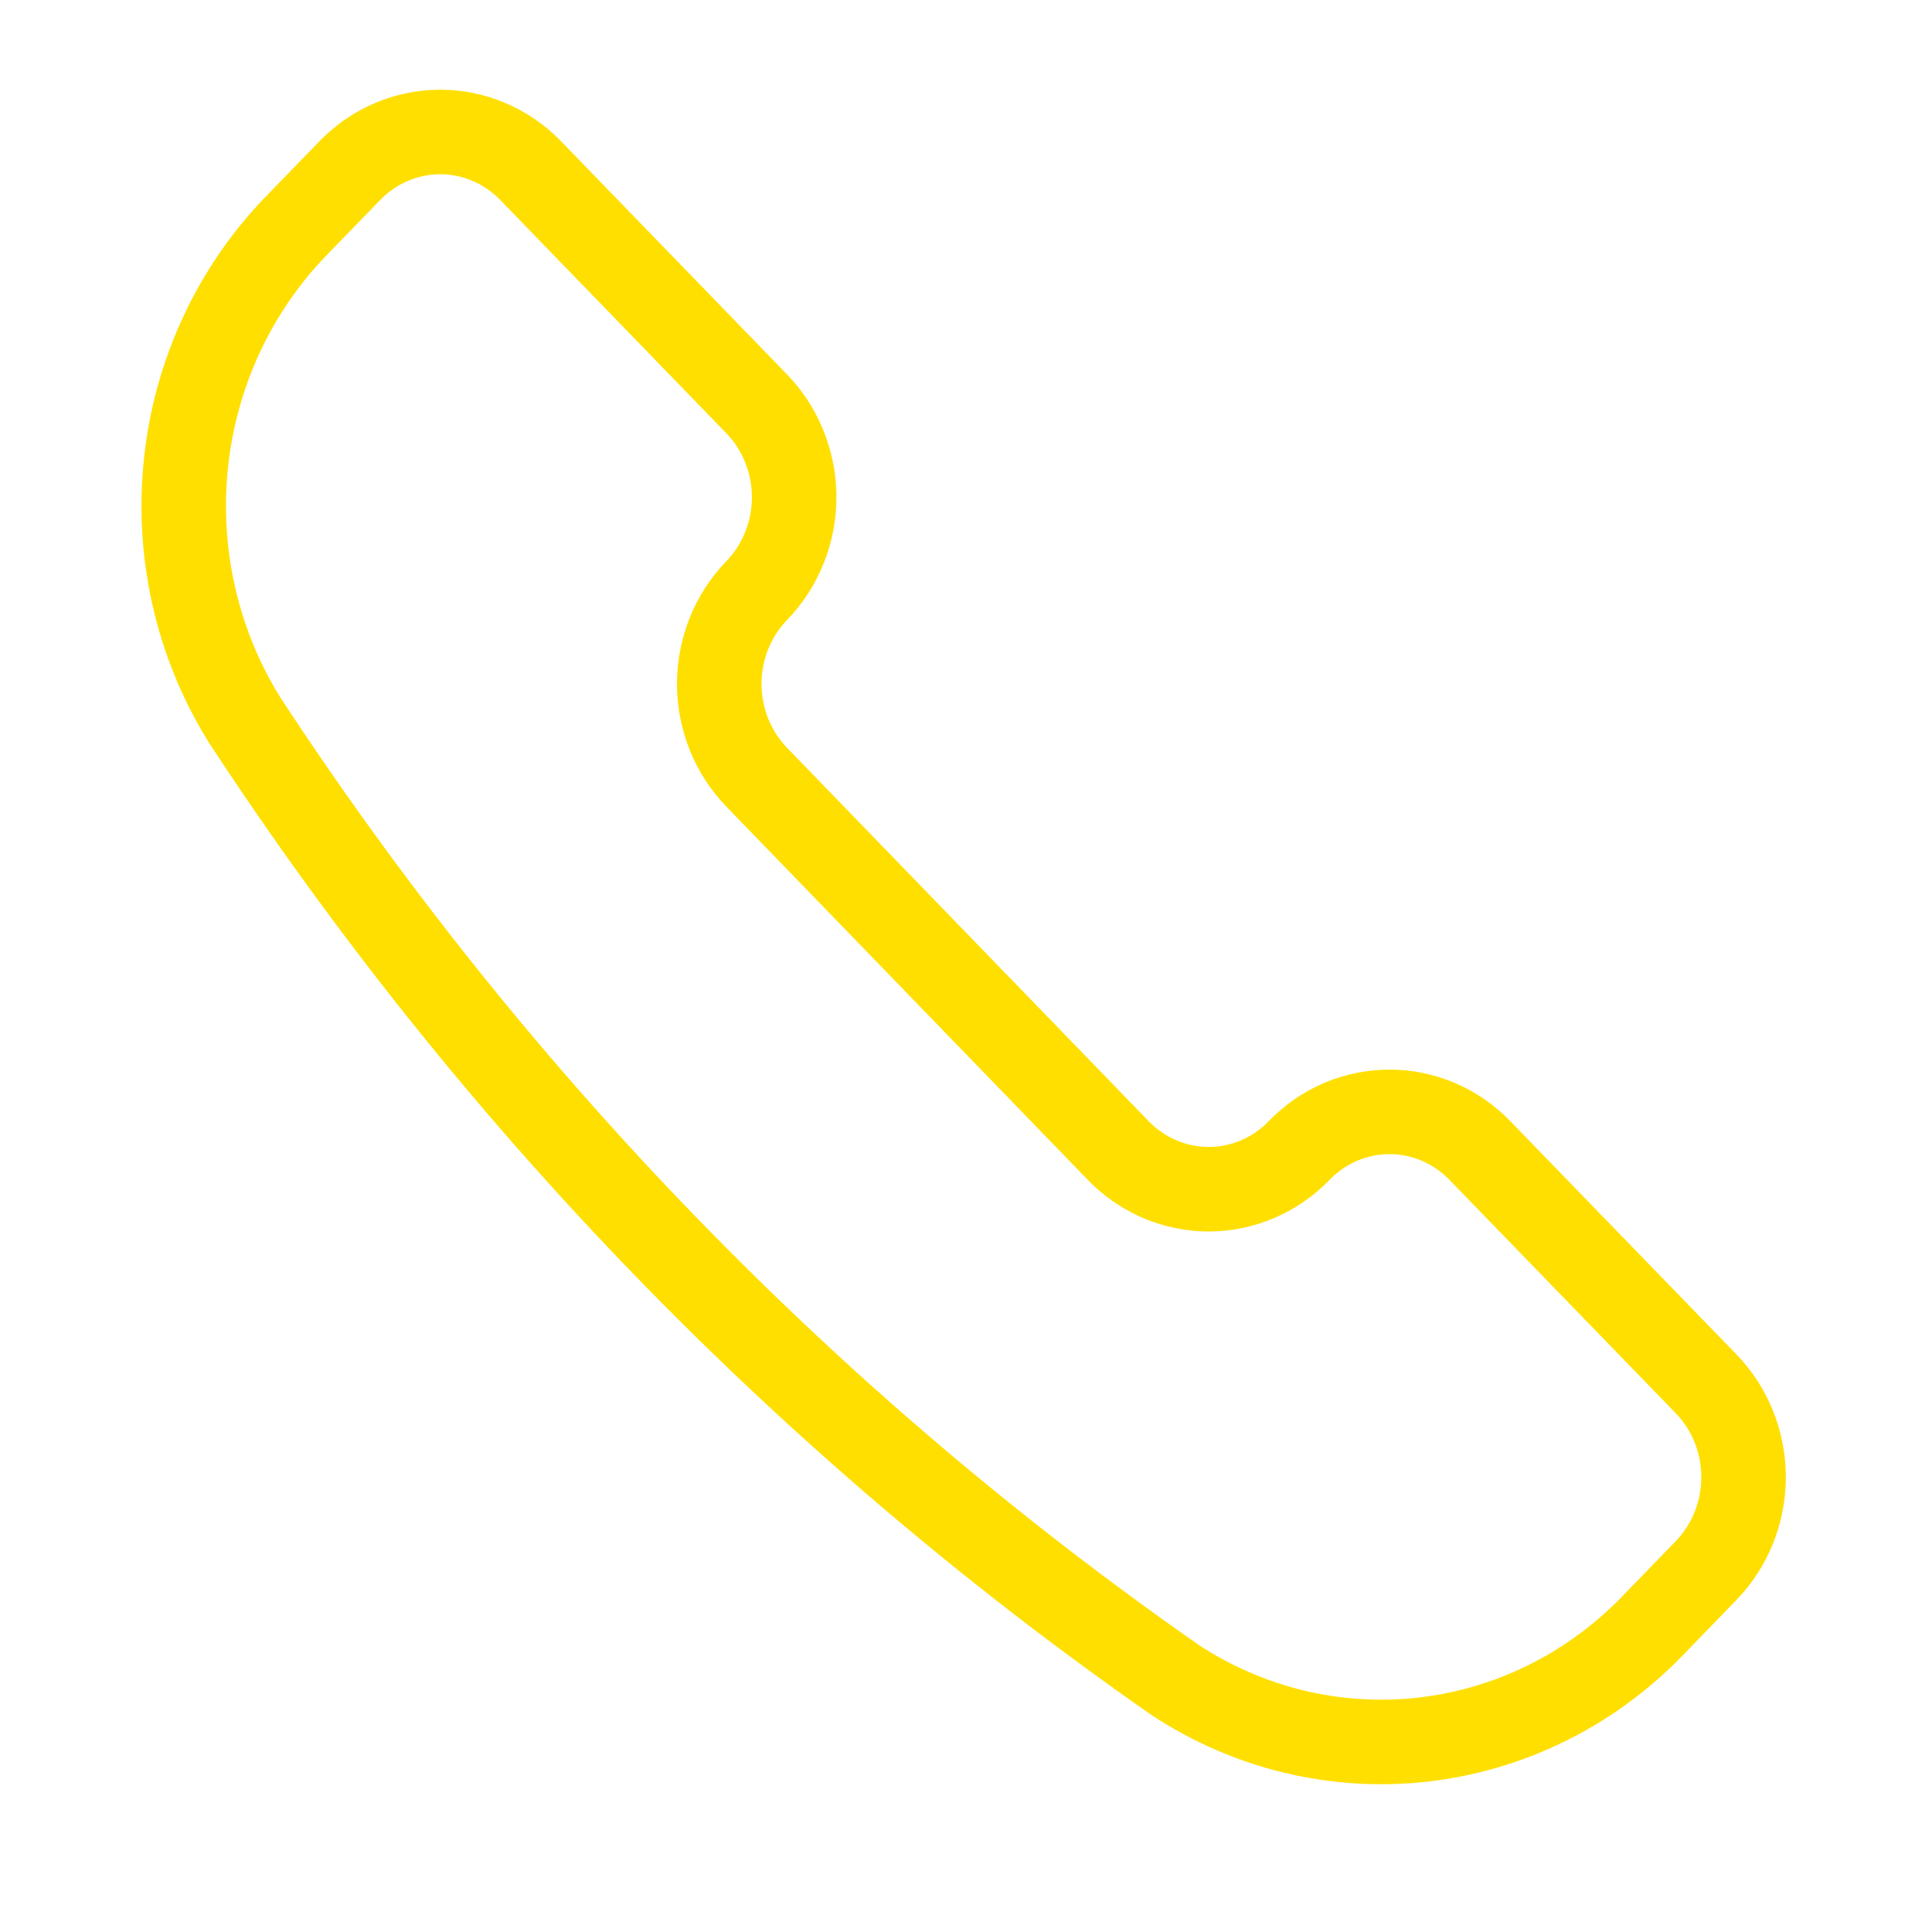 <svg xmlns="http://www.w3.org/2000/svg" width="32" height="32" viewBox="0 0 32 32" fill="none"><path d="M19.45 27.816L19.464 27.826C20.684 28.628 22.132 28.976 23.57 28.813C25.007 28.65 26.348 27.986 27.37 26.93L28.258 26.013C28.455 25.81 28.611 25.569 28.718 25.304C28.824 25.038 28.879 24.754 28.879 24.467C28.879 24.18 28.824 23.895 28.718 23.63C28.611 23.364 28.455 23.123 28.258 22.92L24.512 19.057C24.316 18.854 24.082 18.692 23.825 18.582C23.568 18.473 23.293 18.416 23.015 18.416C22.736 18.416 22.461 18.473 22.204 18.582C21.947 18.692 21.713 18.854 21.517 19.057C21.119 19.467 20.581 19.697 20.019 19.697C19.458 19.697 18.919 19.467 18.522 19.057L12.533 12.873C12.136 12.463 11.913 11.907 11.913 11.327C11.913 10.748 12.136 10.192 12.533 9.782C12.73 9.579 12.886 9.338 12.992 9.072C13.099 8.807 13.154 8.523 13.154 8.236C13.154 7.948 13.099 7.664 12.992 7.399C12.886 7.133 12.73 6.892 12.533 6.689L8.789 2.826C8.391 2.416 7.853 2.186 7.291 2.186C6.73 2.186 6.191 2.416 5.794 2.826L4.905 3.742C3.882 4.798 3.238 6.182 3.081 7.666C2.923 9.15 3.261 10.645 4.038 11.904L4.046 11.918C8.149 18.185 13.378 23.581 19.45 27.816V27.816Z" stroke="#FFDF00" stroke-width="1.4" stroke-linecap="round" stroke-linejoin="round"></path></svg>